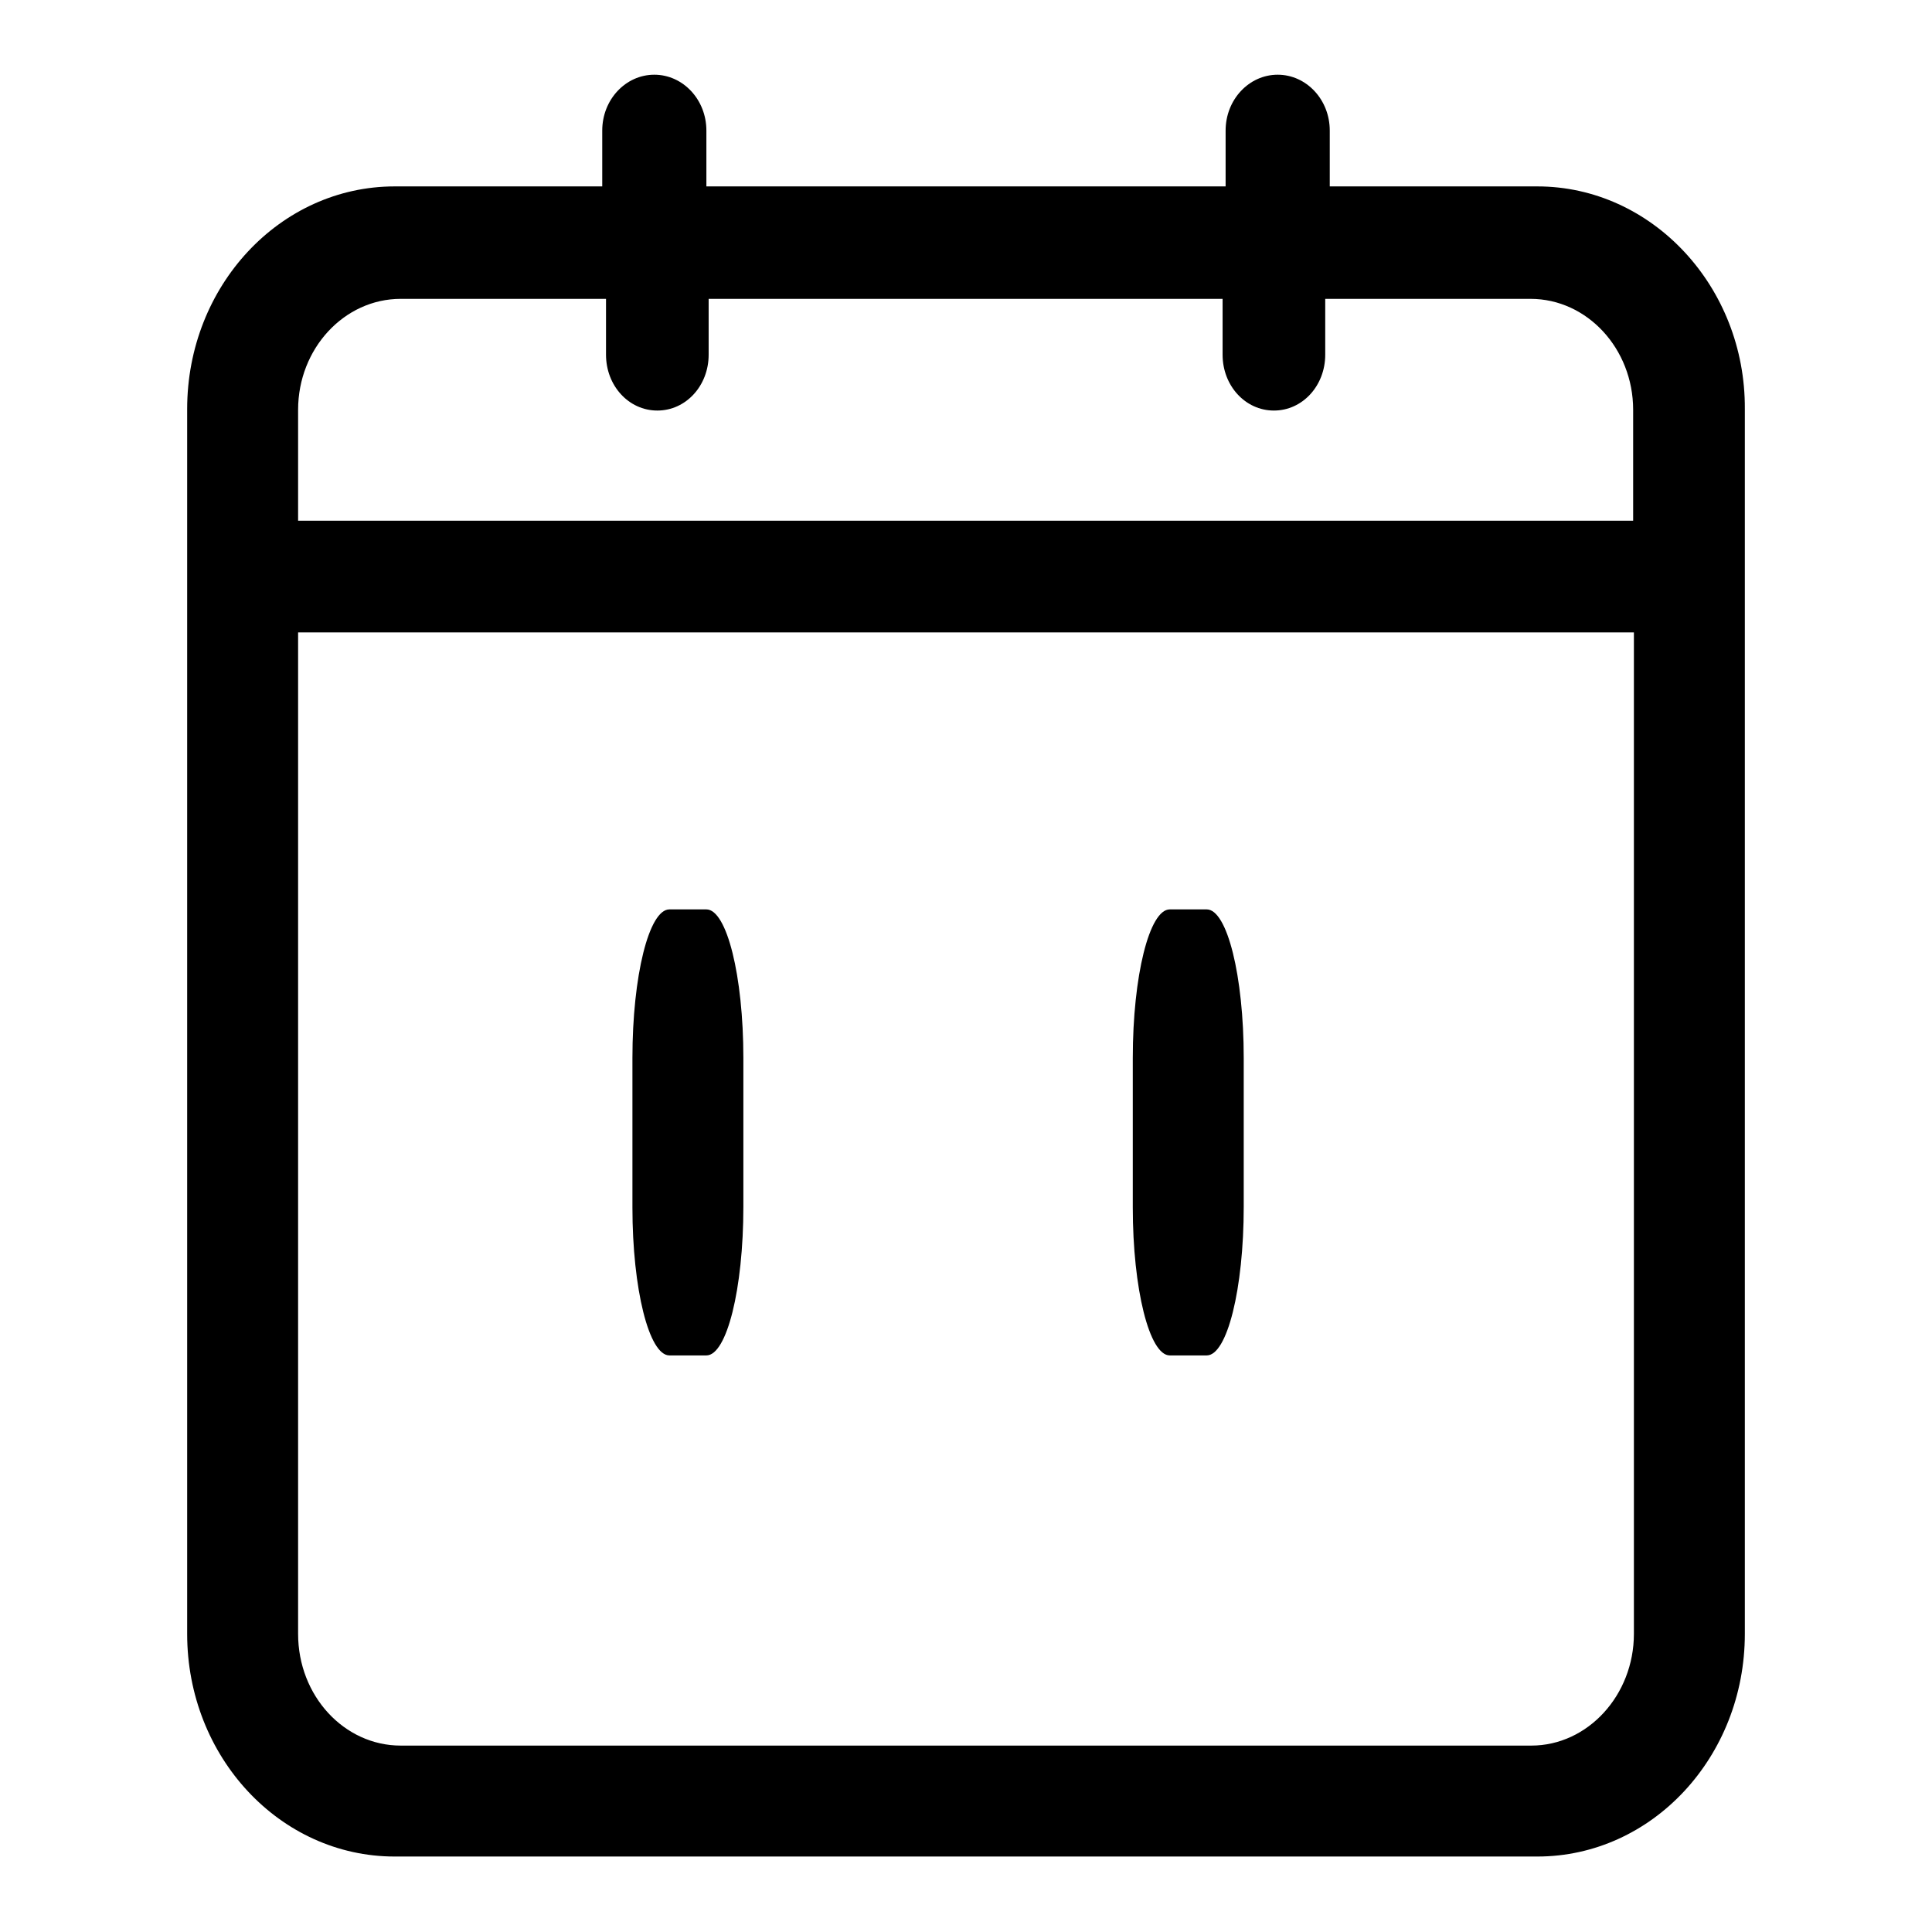 <?xml version="1.0" encoding="utf-8"?>
<!-- Svg Vector Icons : http://www.onlinewebfonts.com/icon -->
<!DOCTYPE svg PUBLIC "-//W3C//DTD SVG 1.1//EN" "http://www.w3.org/Graphics/SVG/1.1/DTD/svg11.dtd">
<svg version="1.1" xmlns="http://www.w3.org/2000/svg" xmlns:xlink="http://www.w3.org/1999/xlink" x="0px" y="0px" viewBox="0 0 256 256" enable-background="new 0 0 256 256" xml:space="preserve">
<g><g><path fill="#000000" d="M88.7,179.6h4.9c2.7,0,4.9-8.8,4.9-19.7v-19.7c0-10.9-2.2-19.7-4.9-19.7h-4.9c-2.7,0-4.9,8.8-4.9,19.7V160C83.8,170.8,86,179.6,88.7,179.6L88.7,179.6L88.7,179.6z M155,179.6h4.9c2.7,0,4.9-8.8,4.9-19.7v-19.7c0-10.9-2.2-19.7-4.9-19.7H155c-2.7,0-4.9,8.8-4.9,19.7V160C150.1,170.8,152.3,179.6,155,179.6L155,179.6L155,179.6z M216.5,69h-177V54.3c0-8.1,6.1-14.7,13.6-14.7h27.2v7.4c0,4.1,3,7.4,6.8,7.4c3.8,0,6.8-3.3,6.8-7.4v-7.4h68.1v7.4c0,4.1,3,7.4,6.8,7.4c3.8,0,6.8-3.3,6.8-7.4v-7.4h27.2c7.5,0,13.6,6.6,13.6,14.7V69L216.5,69z M216.5,216.5c0,8.1-6.1,14.8-13.6,14.8H53.1c-7.5,0-13.6-6.6-13.6-14.8V83.8h177V216.5L216.5,216.5z M203.7,24.7h-27.5v-7.4c0-4.1-3.1-7.4-6.9-7.4s-6.9,3.3-6.9,7.4v7.4H93.6v-7.4c0-4.1-3.1-7.4-6.9-7.4c-3.8,0-6.9,3.3-6.9,7.4v7.4H52.3c-15.2,0-27.5,13.2-27.5,29.5v162.3c0,16.3,12.3,29.5,27.5,29.5h151.4c15.2,0,27.5-13.2,27.5-29.5V54.2C231.3,38,218.9,24.7,203.7,24.7L203.7,24.7L203.7,24.7z"/></g></g>
</svg>